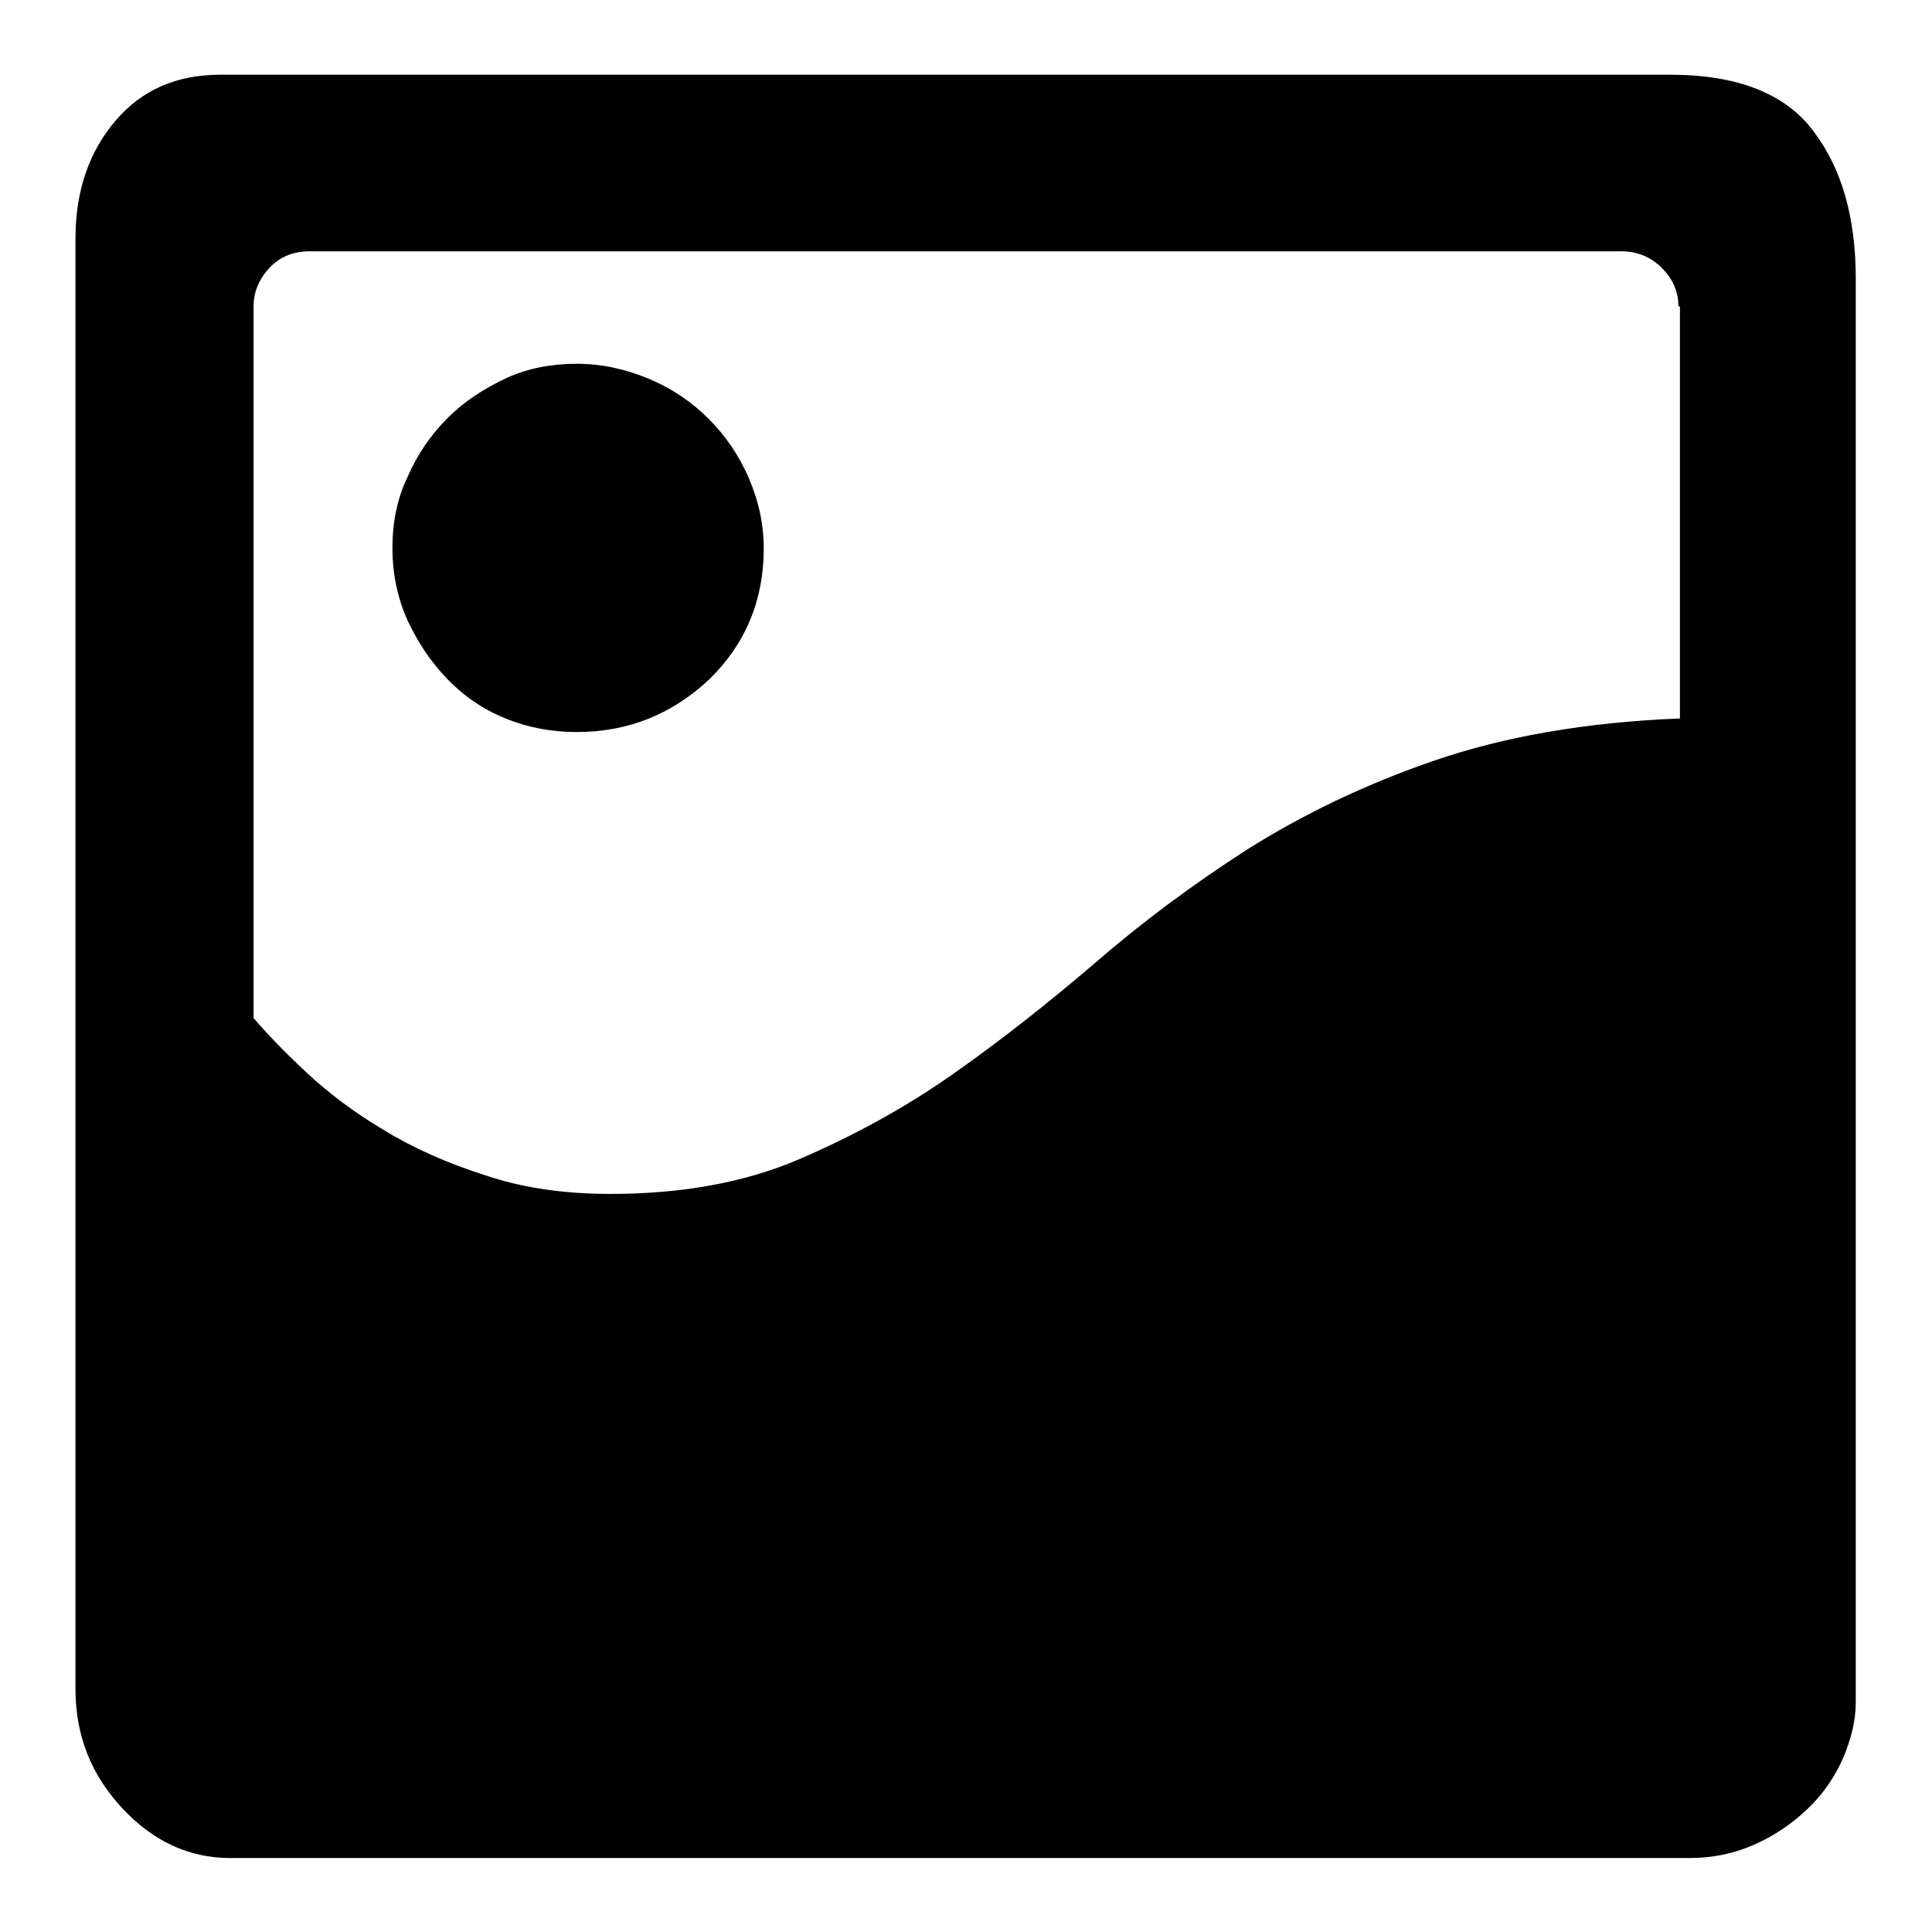 <?xml version="1.0" encoding="utf-8"?>
<!-- Svg Vector Icons : http://www.onlinewebfonts.com/icon -->
<!DOCTYPE svg PUBLIC "-//W3C//DTD SVG 1.1//EN" "http://www.w3.org/Graphics/SVG/1.1/DTD/svg11.dtd">
<svg version="1.1" xmlns="http://www.w3.org/2000/svg" xmlns:xlink="http://www.w3.org/1999/xlink" x="0px" y="0px" viewBox="0 0 256 256" enable-background="new 0 0 256 256" xml:space="preserve">
<g><g><path fill="#000000" d="M76.4,48.2c3.3,0,6.5,0.7,9.6,2c3.1,1.3,5.7,3.1,7.9,5.3c2.2,2.2,4,4.8,5.3,7.8c1.3,3,2,6.1,2,9.4c0,6.8-2.4,12.6-7.2,17.3C89.1,94.6,83.3,97,76.4,97c-3.3,0-6.5-0.6-9.4-1.8c-3-1.2-5.6-3-7.8-5.3C57,87.6,55.3,85,54,82.2c-1.3-2.9-2-6.1-2-9.6c0-3.3,0.6-6.5,2-9.4c1.3-3,3.1-5.6,5.3-7.8c2.2-2.2,4.8-3.9,7.8-5.3C69.9,48.8,73.1,48.2,76.4,48.2L76.4,48.2z M221.3,9.9c8.9,0,15.3,2.5,19,7.5c3.8,5,5.6,11.5,5.6,19.6v188.5c0,2.5-0.6,4.9-1.7,7.5c-1.1,2.5-2.7,4.8-4.7,6.7c-2,1.9-4.3,3.5-7,4.7s-5.5,1.8-8.7,1.8H30.5c-5.4,0-10.2-2.2-14.3-6.6c-4.1-4.4-6.2-9.6-6.2-15.8V31.6c0-6.3,1.8-11.5,5.3-15.6c3.5-4.1,8.1-6.1,13.9-6.1H221.3L221.3,9.9z M222.4,40.6c0-1.9-0.7-3.6-2.2-5.1c-1.5-1.5-3.3-2.2-5.4-2.2H41c-2.1,0-3.9,0.7-5.3,2.2s-2.1,3.2-2.1,5.1v0.3v94c1.8,2.1,4.1,4.5,7,7.2c2.9,2.7,6.3,5.3,10.2,7.6c3.9,2.4,8.4,4.4,13.4,6c5,1.7,10.5,2.5,16.7,2.5c9.4,0,17.8-1.5,25-4.6c7.2-3.1,14-6.8,20.4-11.3c6.4-4.5,12.6-9.4,18.8-14.7c6.1-5.3,12.8-10.3,20.1-15c7.3-4.6,15.5-8.6,24.8-11.8c9.3-3.2,20.1-5.1,32.6-5.6V40.6L222.4,40.6z"/></g></g>
</svg>
